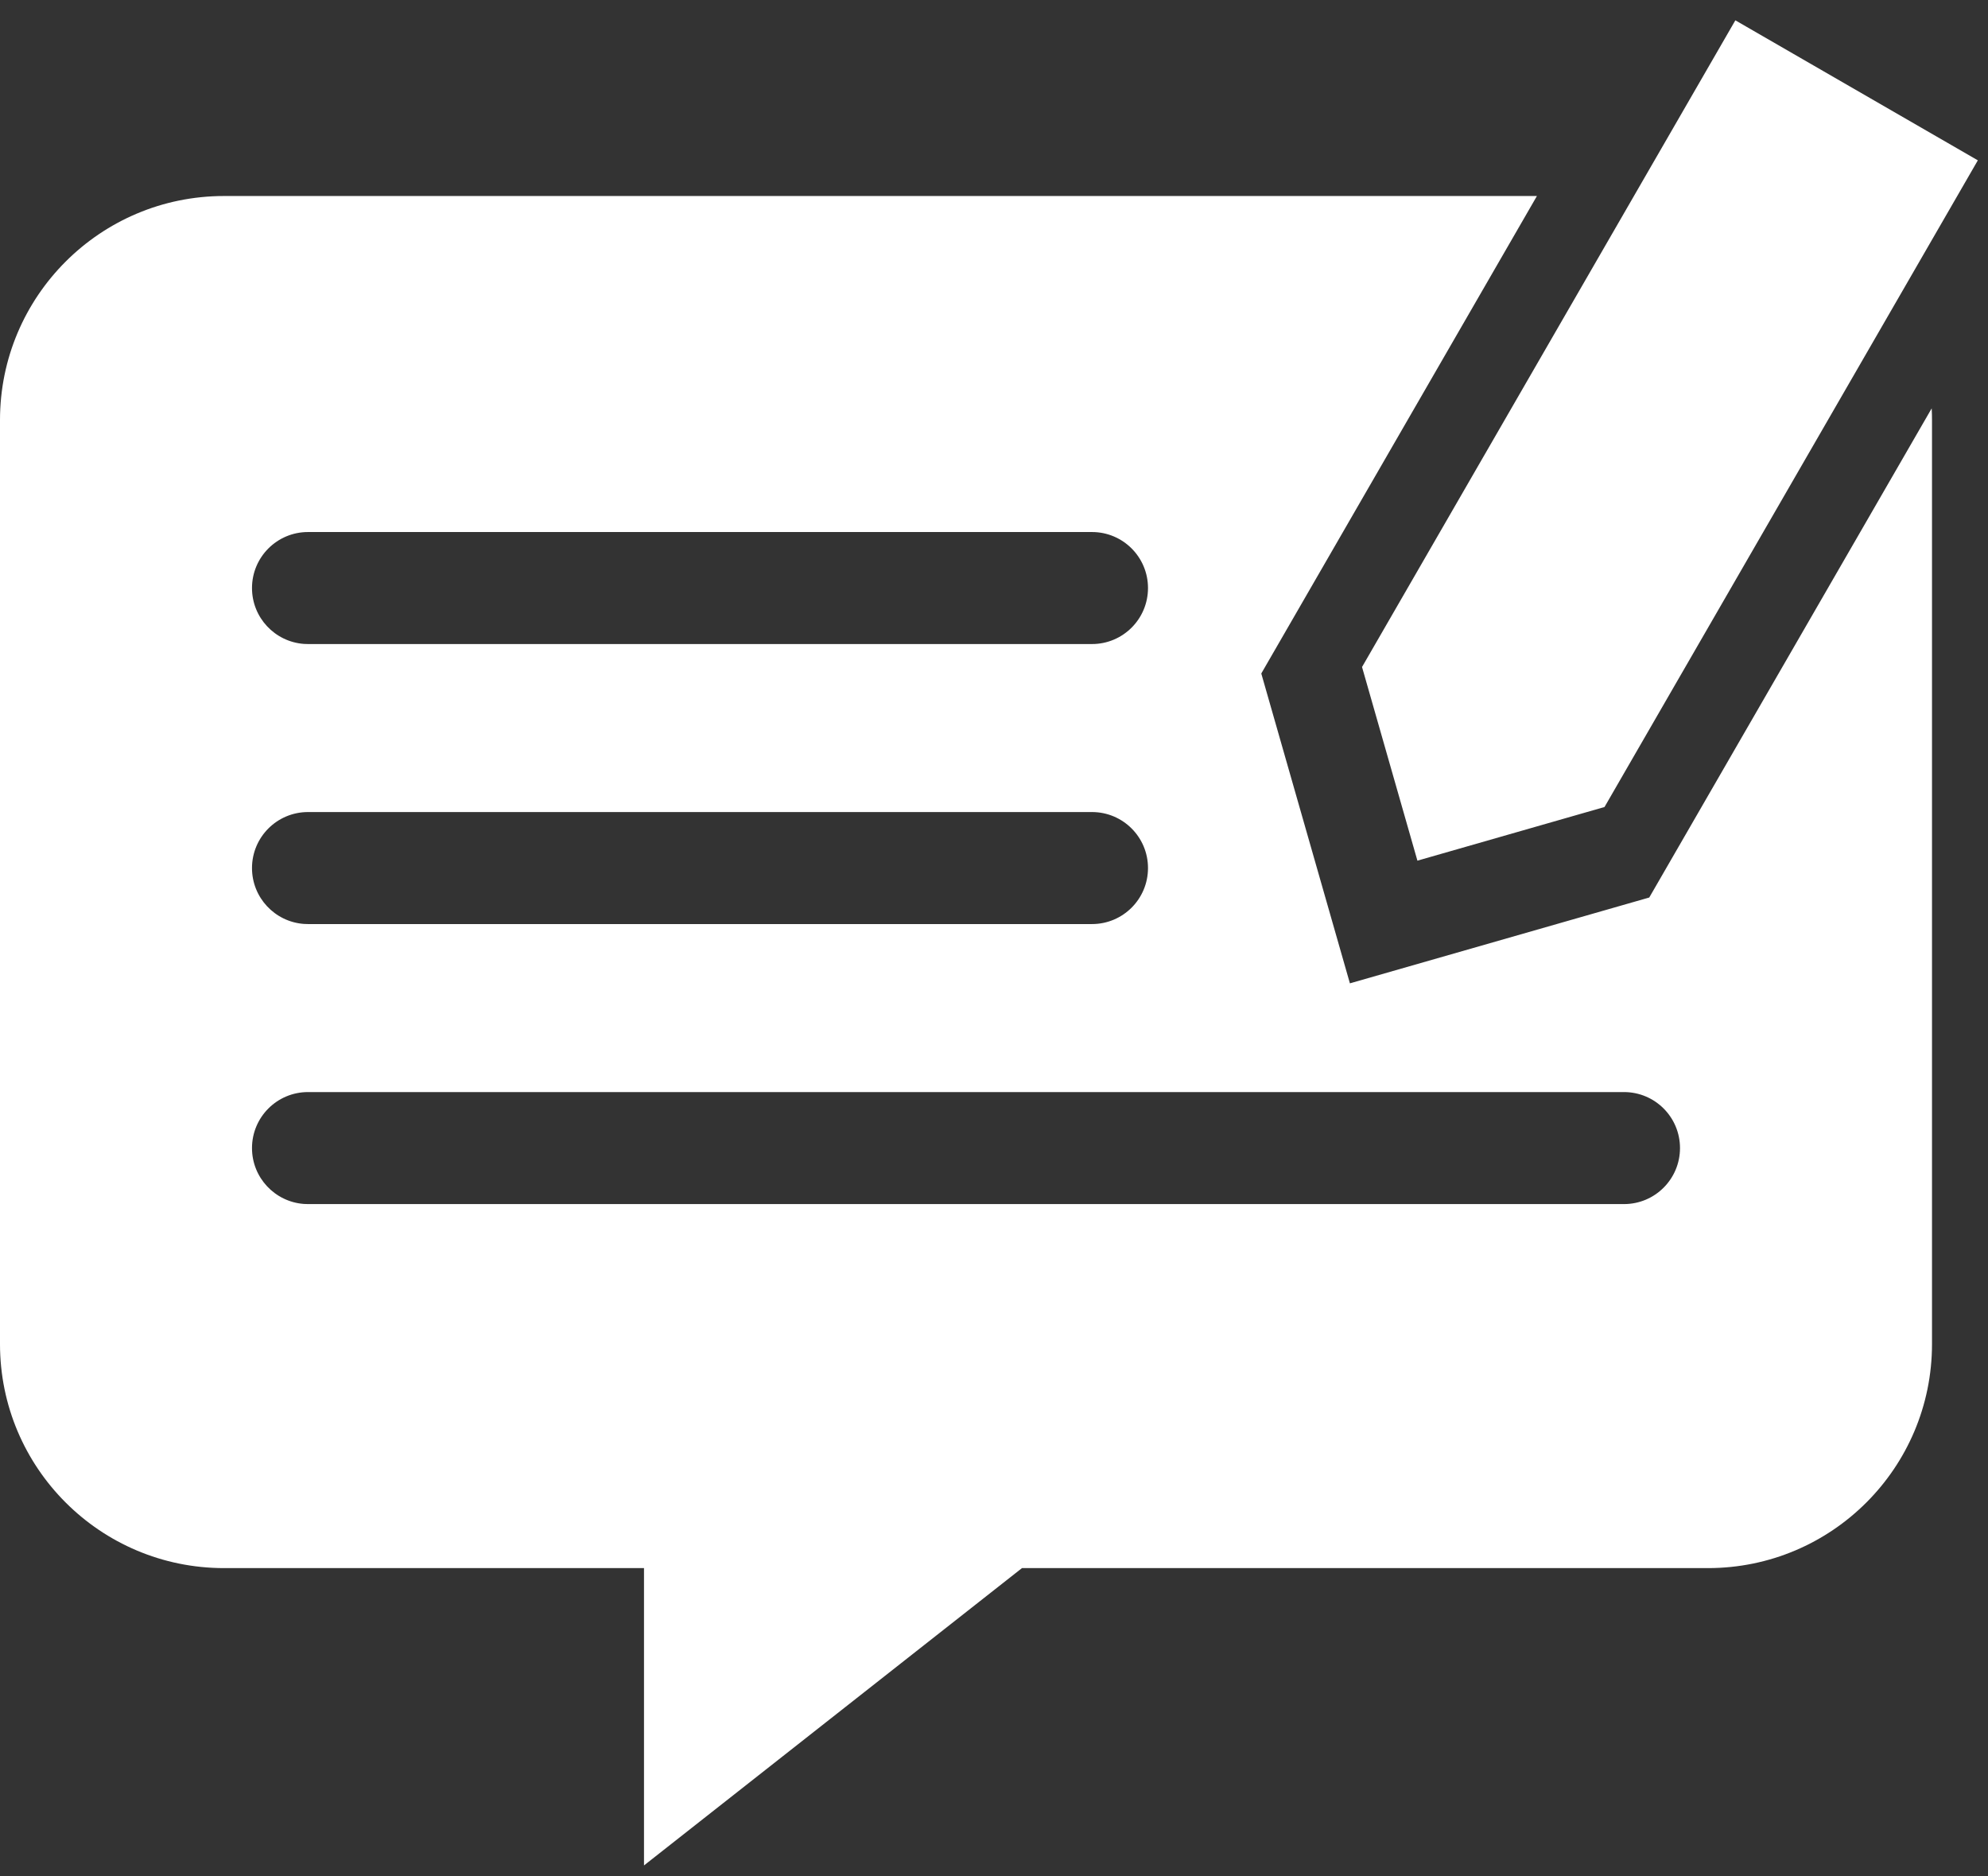 <?xml version="1.0" encoding="UTF-8"?>
<svg width="71px" height="67px" viewBox="0 0 71 67" version="1.1" xmlns="http://www.w3.org/2000/svg" xmlns:xlink="http://www.w3.org/1999/xlink">
    <rect x="0" y="0" width="71" height="67" fill="#333333" stroke="none"/>
    <title>feedback</title>
    <g id="Page-1" stroke="none" stroke-width="1" fill="none" fill-rule="evenodd">
        <path d="M54.89,7 L45.046,24.052 L48.211,35.117 L58.902,32.052 L68.989,14.583 C68.996,14.721 69,14.86 69,15 L69,48 C69,52.418 65.418,56 61,56 L36.499,56 L23,66.618 L23,56 L8,56 C3.582,56 2.31743984e-15,52.418 0,48 L0,15 C-5.41083001e-16,10.582 3.582,7 8,7 L54.89,7 Z M58,39 L11,39 C9.895,39 9,39.895 9,41 C9,42.054 9.816,42.918 10.851,42.995 L11,43 L58,43 C59.105,43 60,42.105 60,41 C60,39.895 59.105,39 58,39 Z M39,29 L11,29 C9.895,29 9,29.895 9,31 C9,32.054 9.816,32.918 10.851,32.995 L11,33 L39,33 C40.105,33 41,32.105 41,31 C41,29.895 40.105,29 39,29 Z M61.977,0.726 L70.637,5.726 L57.304,28.82 L50.622,30.736 L48.644,23.82 L61.977,0.726 Z M39,19 L11,19 C9.895,19 9,19.895 9,21 C9,22.054 9.816,22.918 10.851,22.995 L11,23 L39,23 C40.105,23 41,22.105 41,21 C41,19.895 40.105,19 39,19 Z" id="feedback" fill="#FFFFFF"></path>
    </g>
</svg>
